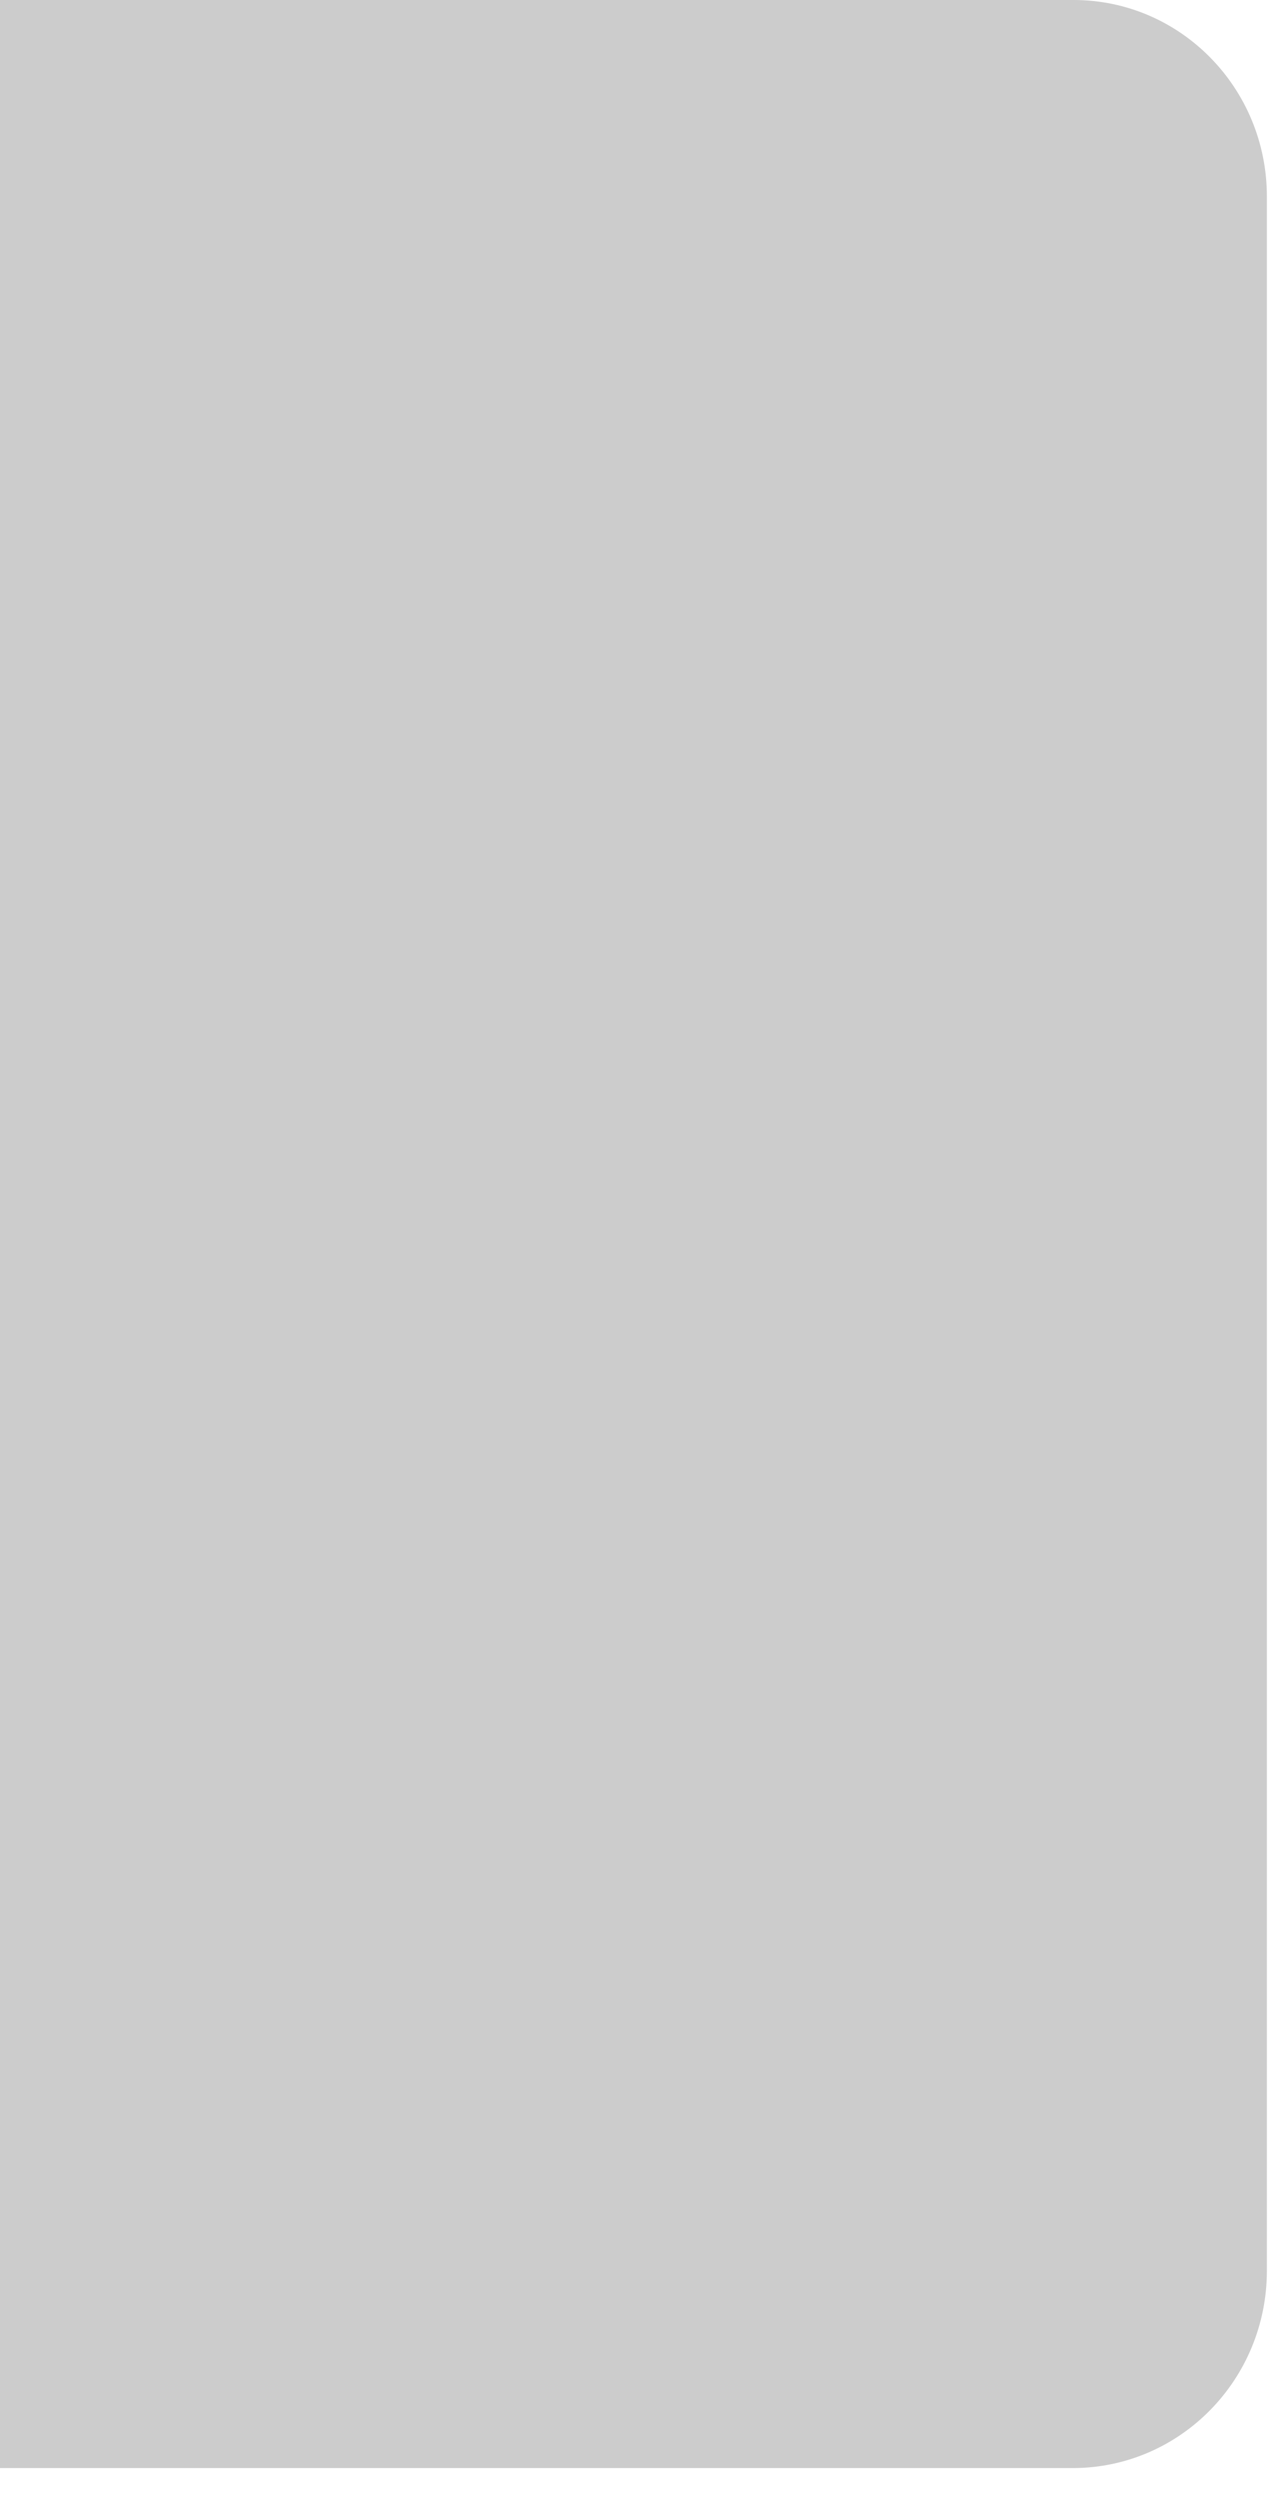<?xml version="1.0" encoding="utf-8"?>
<svg xmlns="http://www.w3.org/2000/svg" fill="none" height="100%" overflow="visible" preserveAspectRatio="none" style="display: block;" viewBox="0 0 20 39" width="100%">
<path d="M19.764 3.068V35.427C19.762 37.12 18.416 38.493 16.75 38.502H0V0H16.75C18.416 0.001 19.765 1.374 19.764 3.067V3.068Z" fill="black" id="Vector" opacity="0.2"/>
</svg>